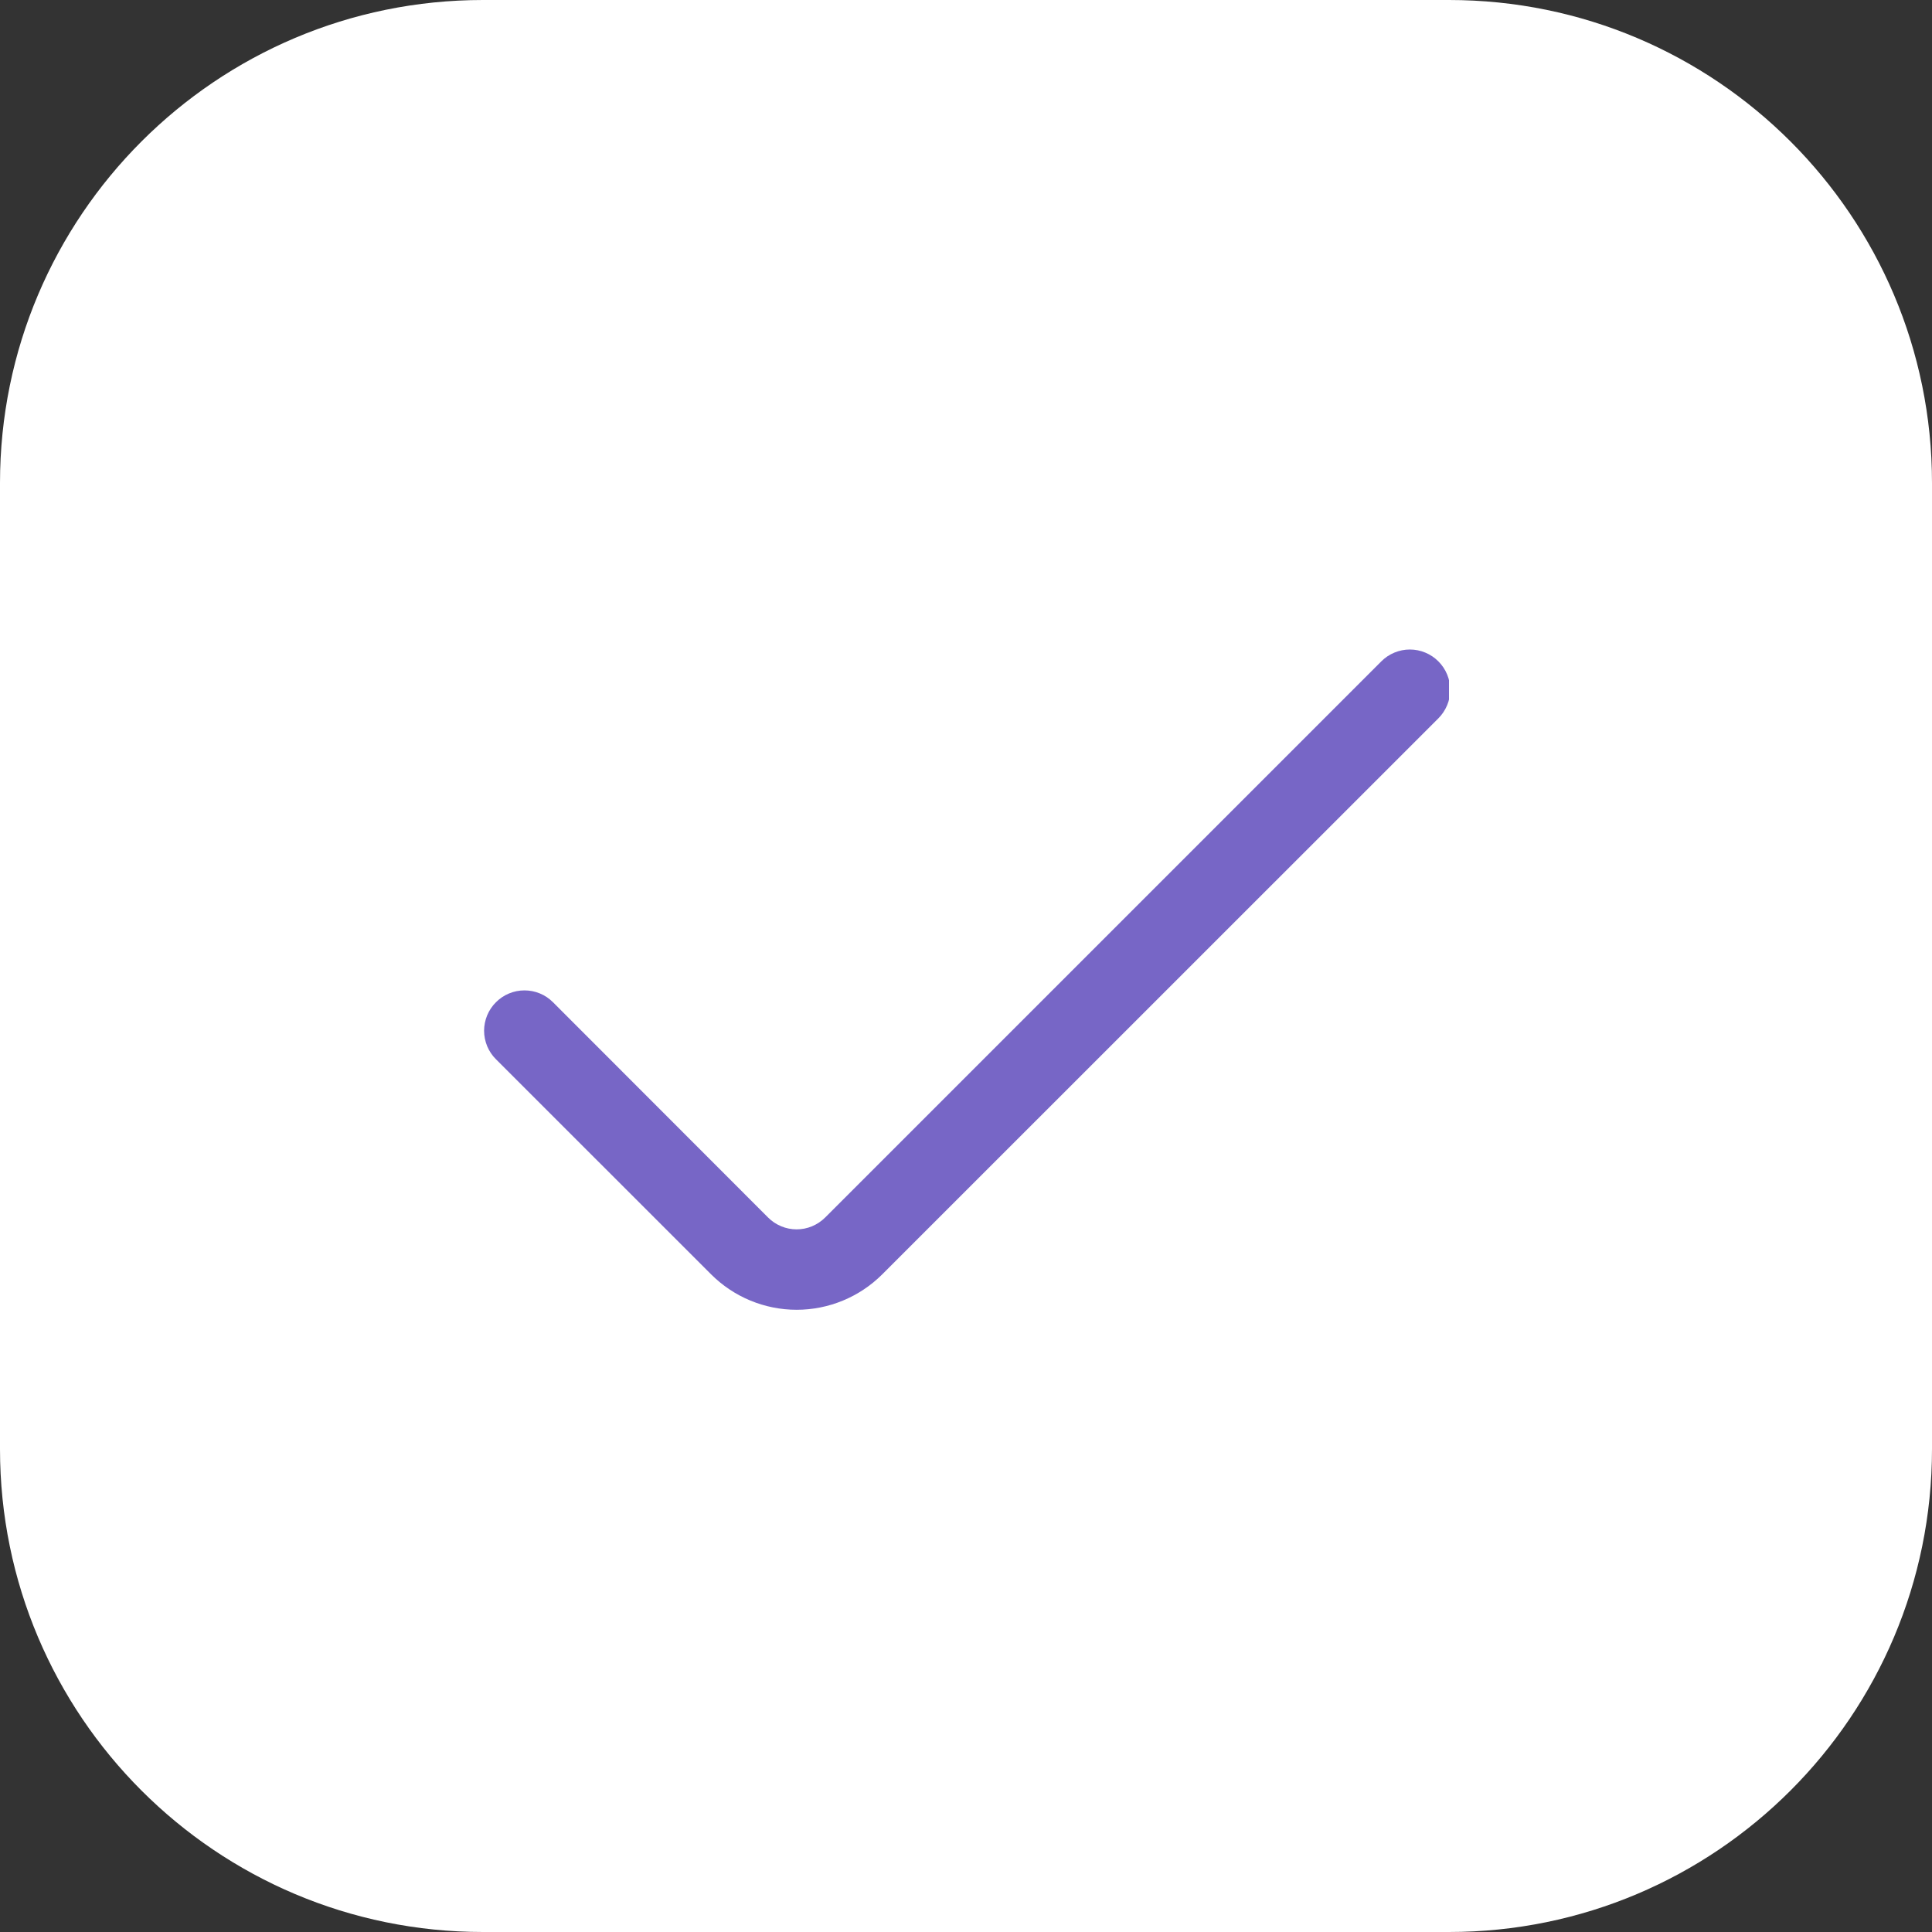 <?xml version="1.0" encoding="UTF-8"?> <svg xmlns="http://www.w3.org/2000/svg" width="32" height="32" viewBox="0 0 32 32" fill="none"><rect x="0" y="0" width="32" height="32" fill="#333333" stroke="none"/><path d="M0 8C0 3.582 3.582 0 8 0H24C28.418 0 32 3.582 32 8V24C32 28.418 28.418 32 24 32H8C3.582 32 0 28.418 0 24V8Z" fill="white"></path><g clip-path="url(#clip0_20208_1051)"><path d="M22.879 10.954L13.667 20.166C13.605 20.228 13.531 20.277 13.45 20.311C13.369 20.345 13.282 20.362 13.194 20.362C13.107 20.362 13.02 20.345 12.939 20.311C12.857 20.277 12.784 20.228 12.722 20.166L9.159 16.6C9.097 16.538 9.024 16.488 8.943 16.455C8.862 16.421 8.775 16.404 8.687 16.404C8.599 16.404 8.512 16.421 8.431 16.455C8.35 16.488 8.277 16.538 8.215 16.6C8.152 16.662 8.103 16.736 8.069 16.817C8.036 16.898 8.018 16.985 8.018 17.072C8.018 17.16 8.036 17.247 8.069 17.328C8.103 17.409 8.152 17.483 8.215 17.545L11.779 21.108C12.155 21.483 12.664 21.694 13.195 21.694C13.726 21.694 14.236 21.483 14.612 21.108L23.824 11.898C23.886 11.836 23.935 11.762 23.969 11.681C24.003 11.601 24.02 11.514 24.02 11.426C24.02 11.338 24.003 11.252 23.969 11.171C23.935 11.089 23.886 11.016 23.824 10.954C23.762 10.892 23.688 10.842 23.607 10.809C23.526 10.775 23.439 10.758 23.352 10.758C23.264 10.758 23.177 10.775 23.096 10.809C23.015 10.842 22.941 10.892 22.879 10.954Z" fill="#7766C6"></path></g><defs><clipPath id="clip0_20208_1051"><rect width="16" height="16" fill="white" transform="translate(8 8)"></rect></clipPath></defs></svg> 